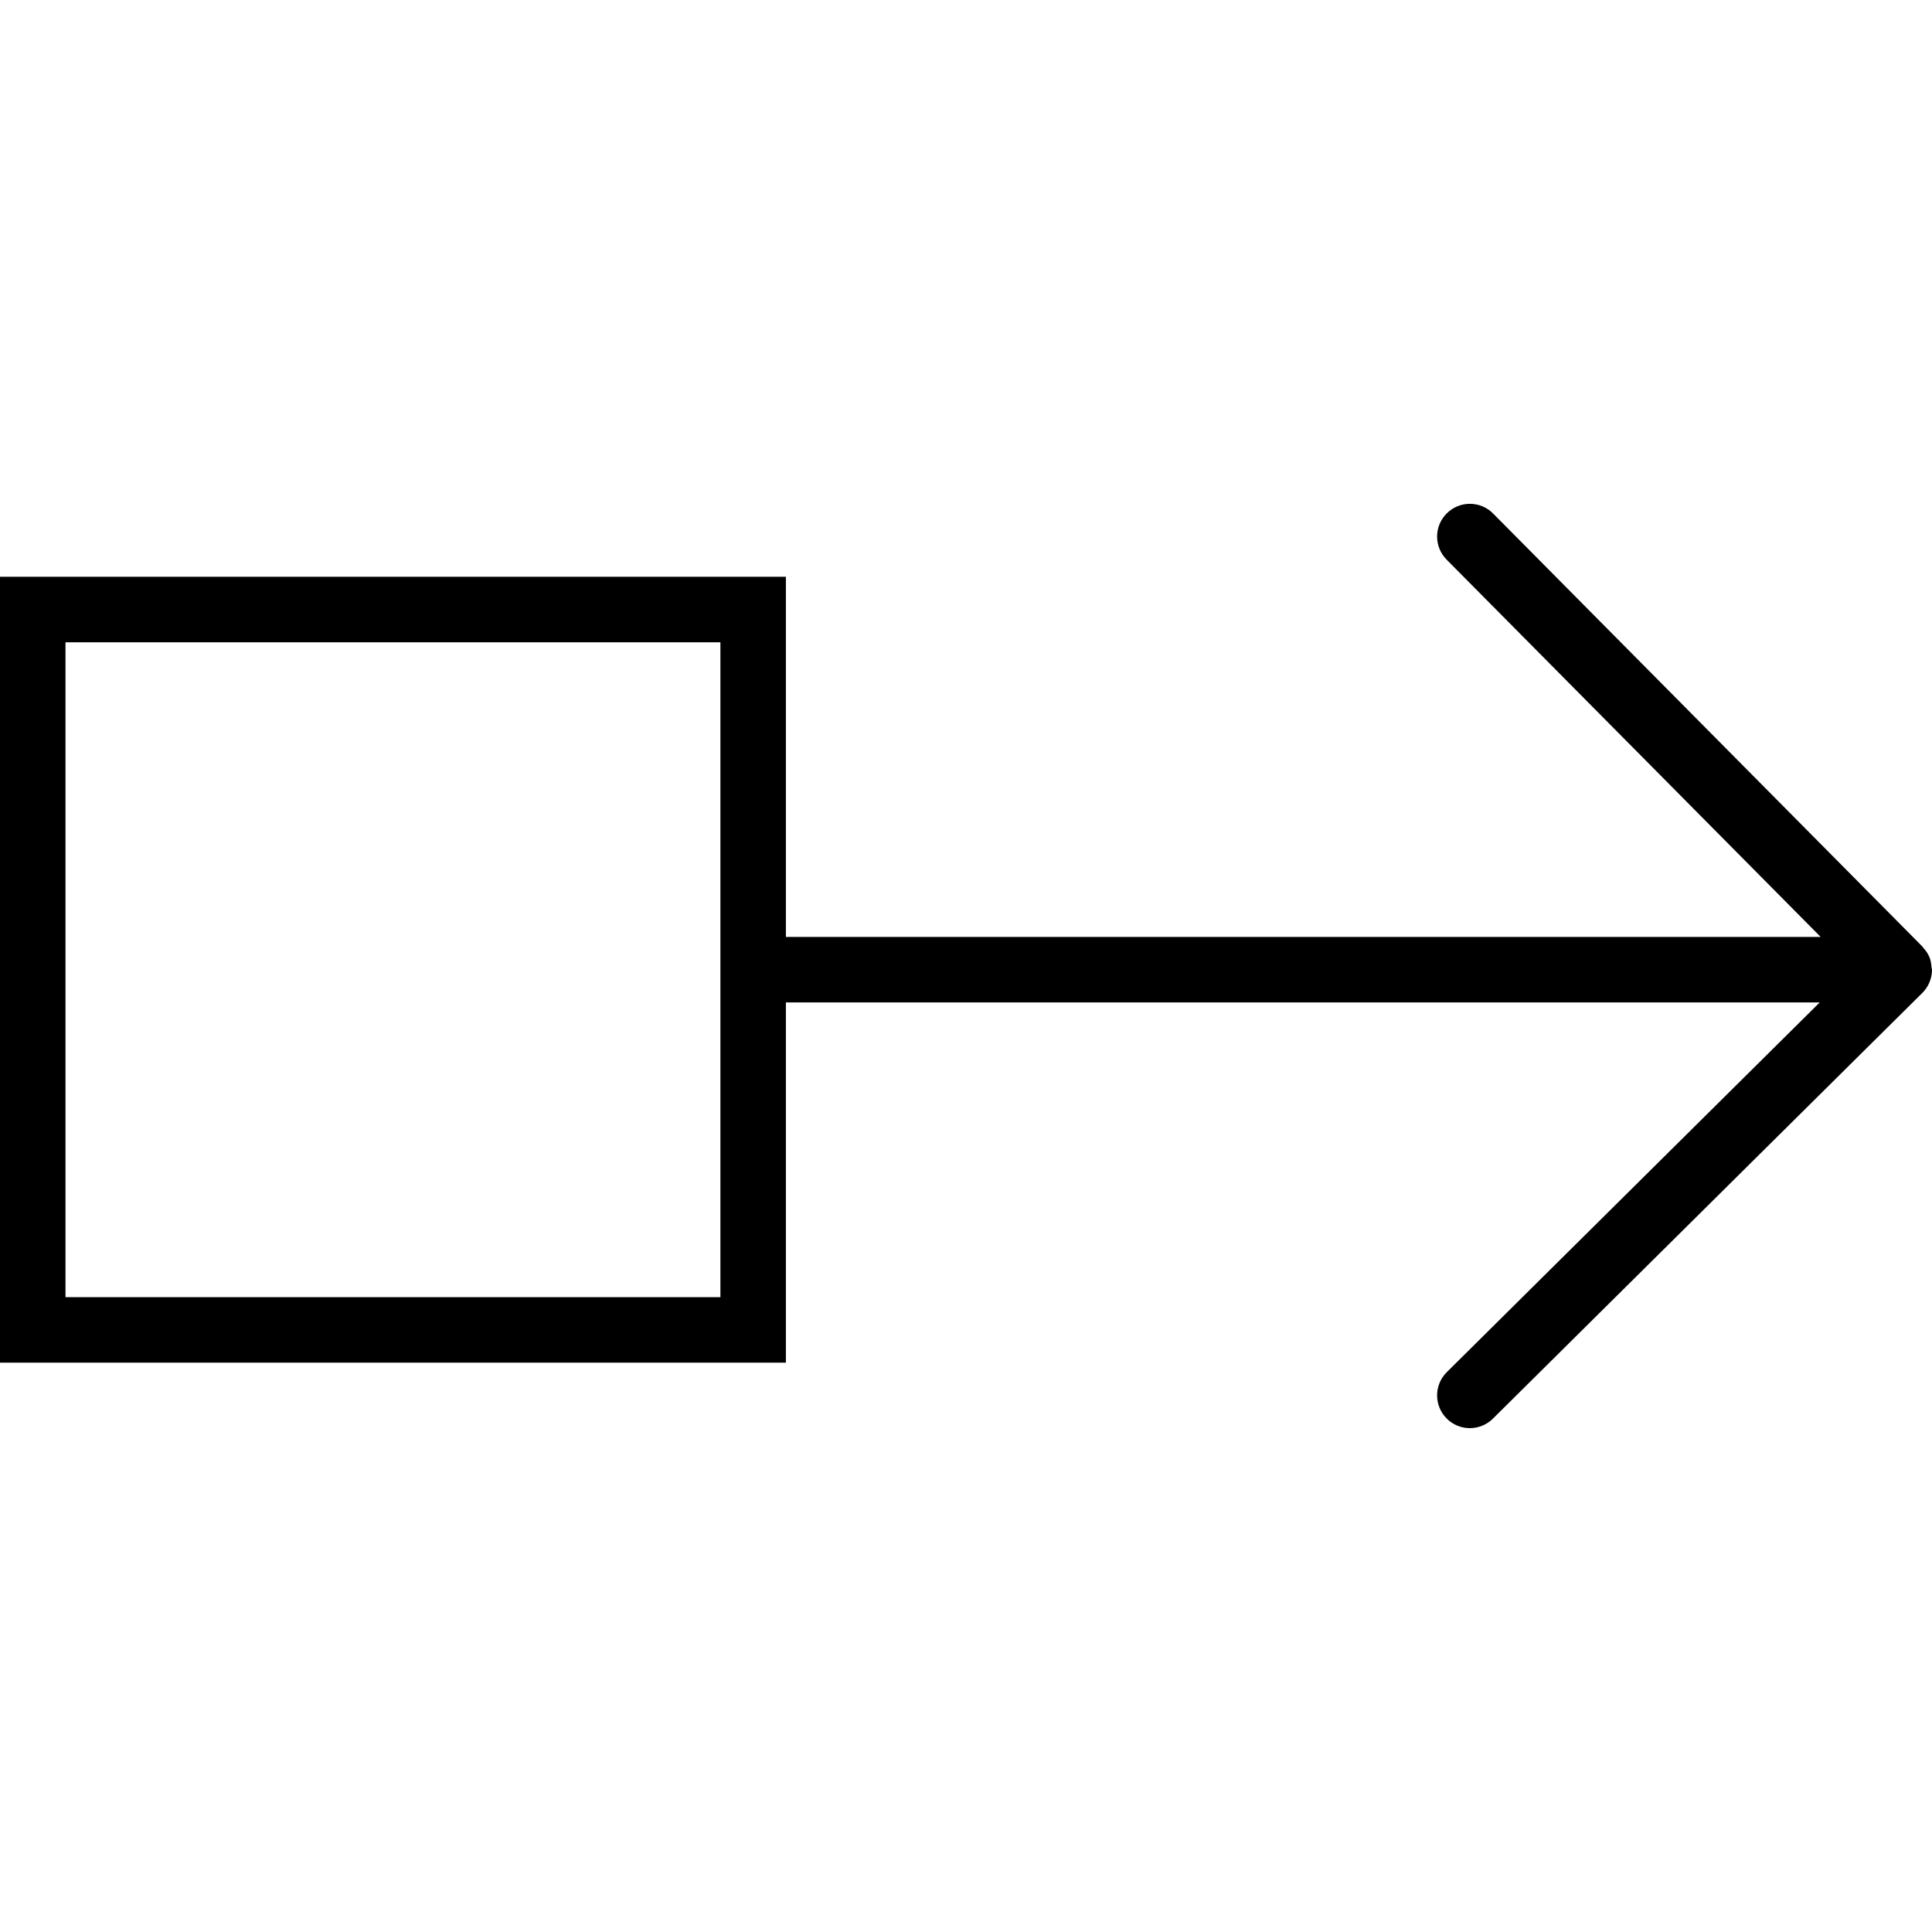 <?xml version="1.0" encoding="iso-8859-1"?>
<!-- Uploaded to: SVG Repo, www.svgrepo.com, Generator: SVG Repo Mixer Tools -->
<!DOCTYPE svg PUBLIC "-//W3C//DTD SVG 1.1//EN" "http://www.w3.org/Graphics/SVG/1.1/DTD/svg11.dtd">
<svg fill="#000000" height="800px" width="800px" version="1.1" id="Capa_1" xmlns="http://www.w3.org/2000/svg" xmlns:xlink="http://www.w3.org/1999/xlink" 
	 viewBox="0 0 59 59" xml:space="preserve">
<path d="M59,29.616c0-0.001,0-0.001,0-0.002c0-0.027-0.013-0.05-0.015-0.077c-0.008-0.103-0.021-0.206-0.061-0.303
	c-0.045-0.11-0.113-0.206-0.192-0.292c-0.009-0.01-0.012-0.023-0.022-0.033l-0.002-0.002c-0.001-0.001-0.002-0.002-0.002-0.002
	L45.597,15.682c-0.389-0.393-1.021-0.395-1.414-0.006c-0.393,0.389-0.395,1.021-0.006,1.414l11.424,11.523H24v-11H0v24h24v-11
	h31.571l-11.388,11.29c-0.393,0.389-0.395,1.021-0.006,1.414c0.195,0.197,0.452,0.296,0.71,0.296c0.255,0,0.509-0.097,0.704-0.29
	l13.113-13c0,0,0-0.001,0.001-0.001c0.093-0.092,0.167-0.202,0.218-0.325C58.973,29.876,58.999,29.746,59,29.616z M22,39.614H2v-20
	h20V39.614z"/>
</svg>